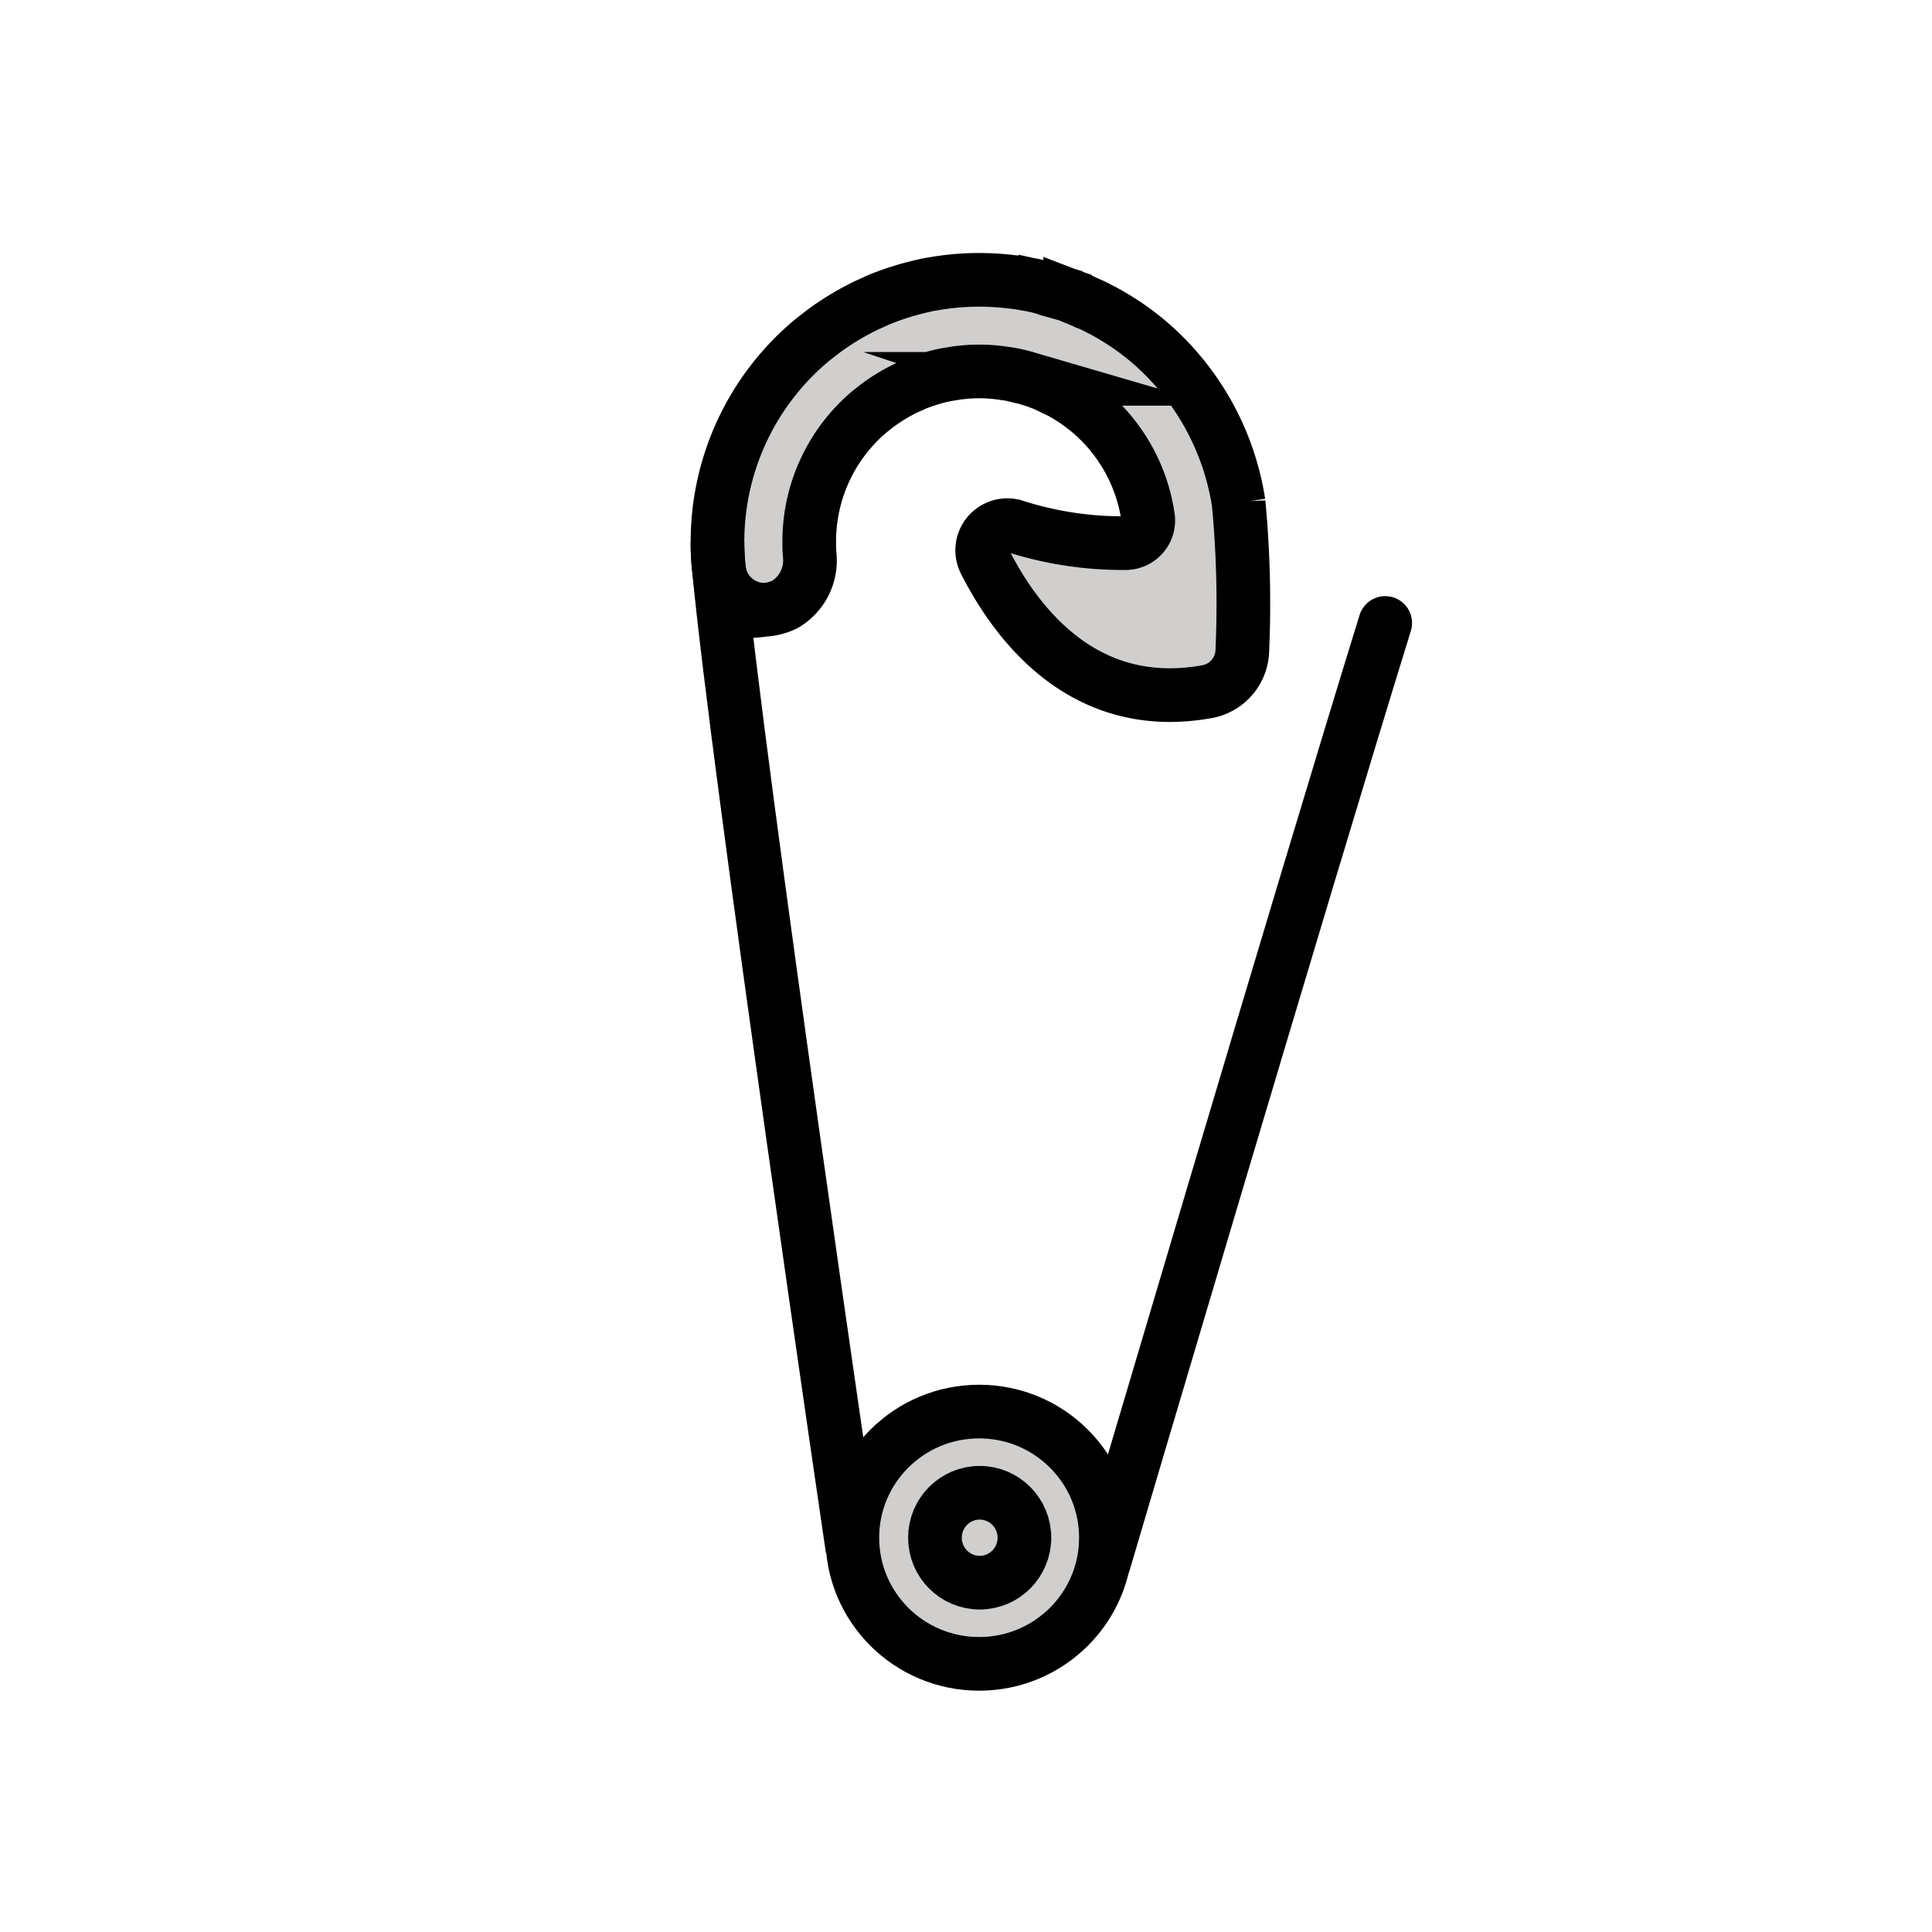 <?xml version="1.0" encoding="utf-8"?>
<!-- Generator: www.svgicons.com -->
<svg xmlns="http://www.w3.org/2000/svg" width="800" height="800" viewBox="0 0 72 72">
<g fill="#d0cfce"><path d="M46.16 18.741a9.892 9.892 0 0 0-3.501-6.132l-.312-.243a10.217 10.217 0 0 0-1.245-.79l-.338-.173a2.133 2.133 0 0 0-.098-.045l-.293-.132a1.641 1.641 0 0 0-.244-.104l-.245-.094a1.695 1.695 0 0 0-.193-.067v-.001a6.877 6.877 0 0 0-.309-.099l-.029-.008v-.001c-.15-.046-.3-.091-.394-.112a7.566 7.566 0 0 0-.633-.144l-.115-.019a2.653 2.653 0 0 0-.166-.028a3.897 3.897 0 0 0-.356-.047a9.84 9.84 0 0 0-2.256-.018a3.97 3.97 0 0 0-.377.051a5.252 5.252 0 0 0-.274.043l-.109.018a1.555 1.555 0 0 0-.192.039a10.417 10.417 0 0 0-1.705.525c-.05.02-.099.043-.147.068l-.288.13a10.042 10.042 0 0 0-1.677 1.007l-.374.291a9.76 9.76 0 0 0-3.551 7.539a8.533 8.533 0 0 0 .057 1.039c.109.852.834 1.49 1.692 1.491c.271.003.538-.068.771-.204a1.9 1.9 0 0 0 .917-1.824c-.006-.062-.009-.125-.013-.196c-.006-.102-.005-.204-.005-.306a6.32 6.32 0 0 1 2.253-4.858l.303-.237a6.78 6.78 0 0 1 1.035-.628l.287-.129c.035-.014.07-.03.104-.047c.166-.065.343-.124.533-.183c.179-.057.362-.104.546-.141l.04-.009l.306-.048c.057-.01.114-.021.214-.03a5.979 5.979 0 0 1 1.535.014l.297.044l.152.025c.018.005.293.077.31.08l-.258-.068c.09.016.175.04.316.077c.072.016.144.041.216.062a2.311 2.311 0 0 0 .126.038l.204.07l.007.002l.056.022c.058.023.115.045.171.065l.063.028l.545.262c.27.146.53.312.777.496l.242.188a6.35 6.35 0 0 1 2.247 3.994a.846.846 0 0 1-.843.957c-1.397.011-2.788-.2-4.119-.625a.935.935 0 0 0-1.12 1.311c1.197 2.364 3.734 5.69 8.316 4.843a1.603 1.603 0 0 0 1.28-1.562c.079-1.823.033-3.65-.139-5.467"/><ellipse cx="36.489" cy="57.306" rx="4.725" ry="4.701"/></g><g fill="none" stroke="#000" stroke-width="2"><path stroke-linecap="round" stroke-linejoin="round" d="M41.143 58.223s7.444-25.205 10.48-35.007"/><path stroke-miterlimit="10" d="M26.796 21.234c.675 7.282 4.972 36.496 4.972 36.496"/><ellipse cx="36.489" cy="57.306" stroke-miterlimit="10" rx="4.725" ry="4.701"/><ellipse cx="36.51" cy="57.306" stroke-miterlimit="10" rx="1.667" ry="1.675"/><path stroke-miterlimit="10" d="M26.739 20.195a8.533 8.533 0 0 0 .057 1.039c.109.852.834 1.49 1.692 1.491"/><path stroke-miterlimit="10" d="M46.16 18.741a9.892 9.892 0 0 0-3.501-6.132l-.312-.243a10.217 10.217 0 0 0-1.245-.79l-.338-.173a1.735 1.735 0 0 0-.098-.045l-.293-.132a1.641 1.641 0 0 0-.244-.104l-.245-.094a1.695 1.695 0 0 0-.193-.067v-.001a6.877 6.877 0 0 0-.309-.099l-.029-.008v-.001c-.15-.046-.3-.091-.394-.112a7.566 7.566 0 0 0-.633-.144l-.115-.019a2.528 2.528 0 0 0-.166-.028a3.897 3.897 0 0 0-.356-.047a9.84 9.84 0 0 0-2.907.076l-.109.018a1.555 1.555 0 0 0-.192.039a10.417 10.417 0 0 0-1.705.525c-.05.02-.099.043-.147.068l-.288.129l-.083.039c-.56.273-1.094.597-1.594.969l-.374.291a9.76 9.76 0 0 0-3.551 7.539a8.533 8.533 0 0 0 .057 1.039c.111.862 0 1.746 1.692 1.491c.269-.015.531-.085.771-.204a1.9 1.9 0 0 0 .917-1.824c-.006-.062-.009-.125-.013-.196c-.006-.102-.005-.204-.005-.306a6.32 6.32 0 0 1 2.253-4.858l.303-.237a6.78 6.78 0 0 1 1.035-.628l.287-.129c.035-.014.07-.03.104-.047c.166-.065.343-.124.533-.183c.179-.057.362-.104.546-.141l.04-.009l.306-.048c.057-.01.114-.021.214-.03a5.979 5.979 0 0 1 1.535.014l.297.043c.051.01.102.018.152.026c.018.005.293.077.31.08l-.258-.068c.09.016.175.04.316.077c.072.016.144.041.216.062a2.311 2.311 0 0 0 .126.038l.204.07l.007.002l.056.022c.058.023.115.045.171.065l.063.028l.545.262c.27.146.53.312.777.496l.242.188a6.35 6.35 0 0 1 2.247 3.994a.846.846 0 0 1-.843.957c-1.397.011-2.788-.2-4.119-.625a.935.935 0 0 0-1.12 1.31c1.197 2.365 3.734 5.691 8.316 4.844a1.603 1.603 0 0 0 1.28-1.562c.079-1.823.033-3.65-.139-5.467z"/></g>
</svg>